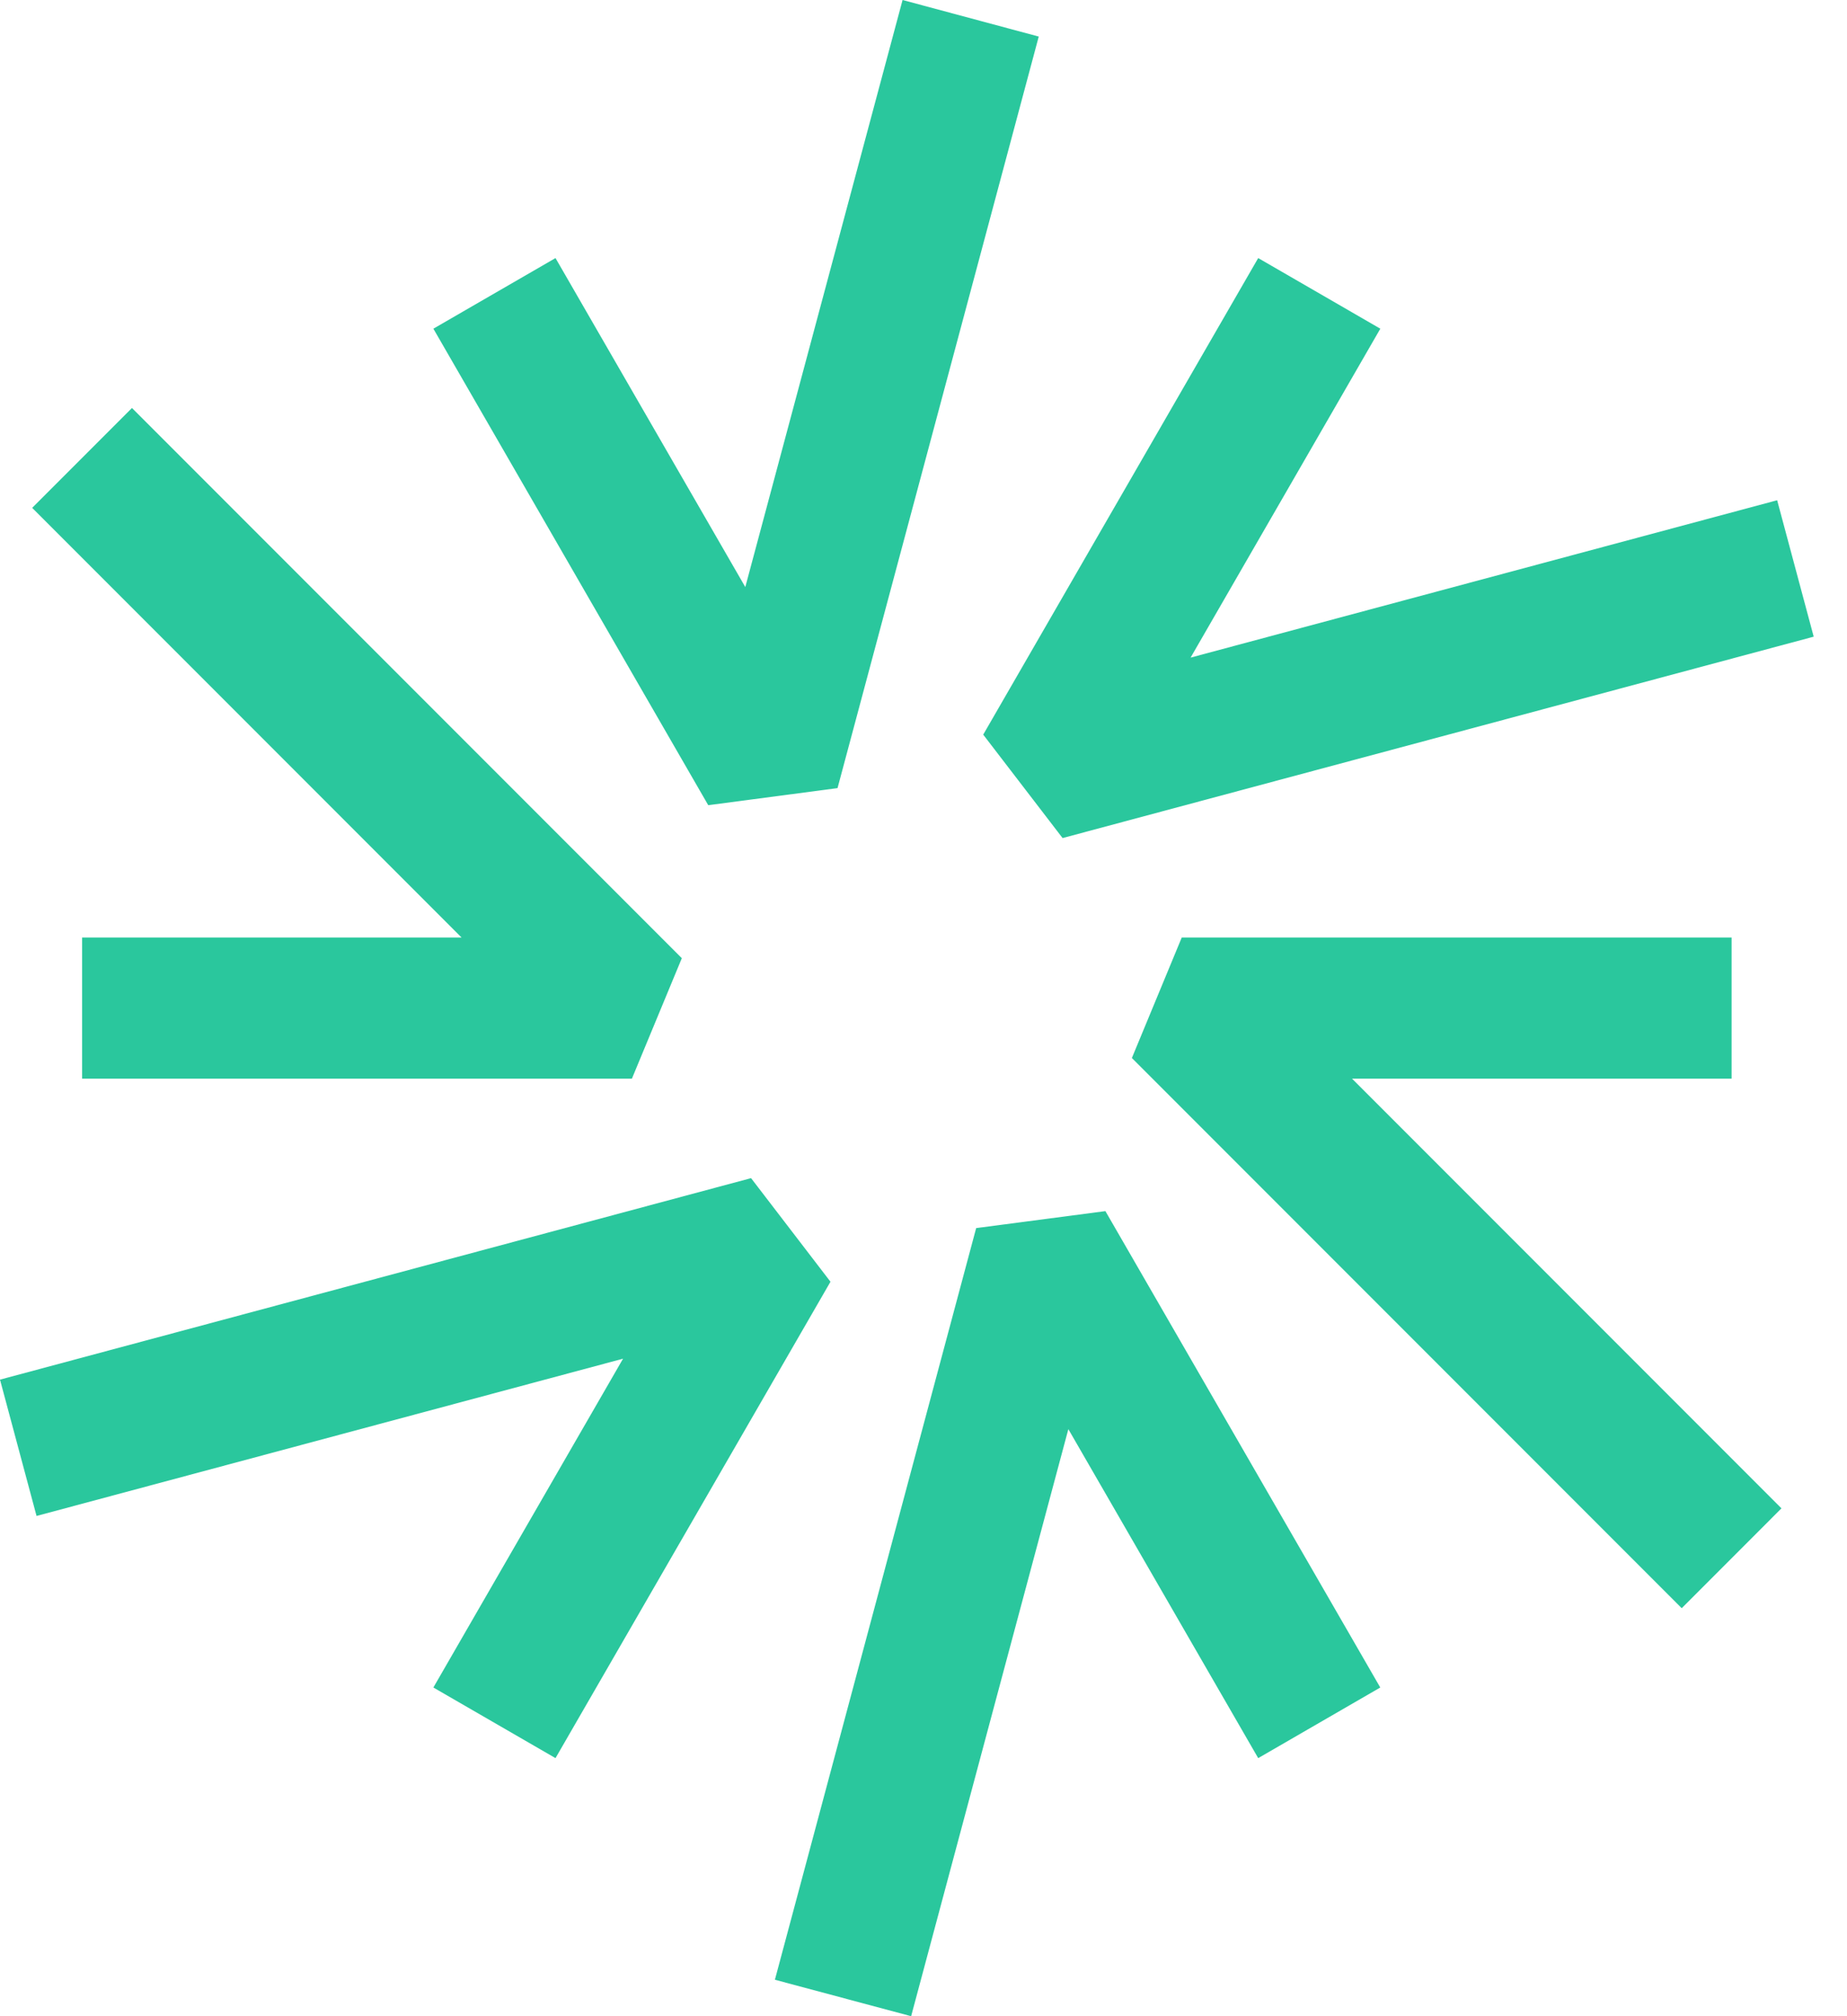 <svg width="33" height="36" viewBox="0 0 33 36" fill="none" xmlns="http://www.w3.org/2000/svg">
<g id="Layer_1">
<path id="Vector" d="M11.29 19.26H1.467V16.74H8.247L0.575 9.068L2.358 7.285L12.182 17.109L11.29 19.26Z" fill="#2AC79D"/>
<path id="Vector_2" d="M9.925 31.392L7.743 30.131L11.132 24.26L0.653 27.068L0 24.634L13.419 21.036L14.838 22.886L9.925 31.392Z" fill="#2AC79D"/>
<path id="Vector_3" d="M16.279 36L13.845 35.349L17.441 21.928L19.75 21.625L24.661 30.131L22.48 31.392L19.088 25.518L16.279 36Z" fill="#2AC79D"/>
<path id="Vector_4" d="M30.047 28.715L20.223 18.891L21.114 16.74H30.938V19.26H24.157L31.829 26.932L30.047 28.715Z" fill="#2AC79D"/>
<path id="Vector_5" d="M18.985 14.964L17.567 13.117L22.48 4.608L24.662 5.869L21.272 11.742L31.752 8.932L32.405 11.368L18.985 14.964Z" fill="#2AC79D"/>
<path id="Vector_6" d="M12.654 14.377L7.743 5.869L9.925 4.608L13.316 10.482L16.126 0L18.559 0.653L14.964 14.072L12.654 14.377Z" fill="#2AC79D"/>
</g>
</svg>
